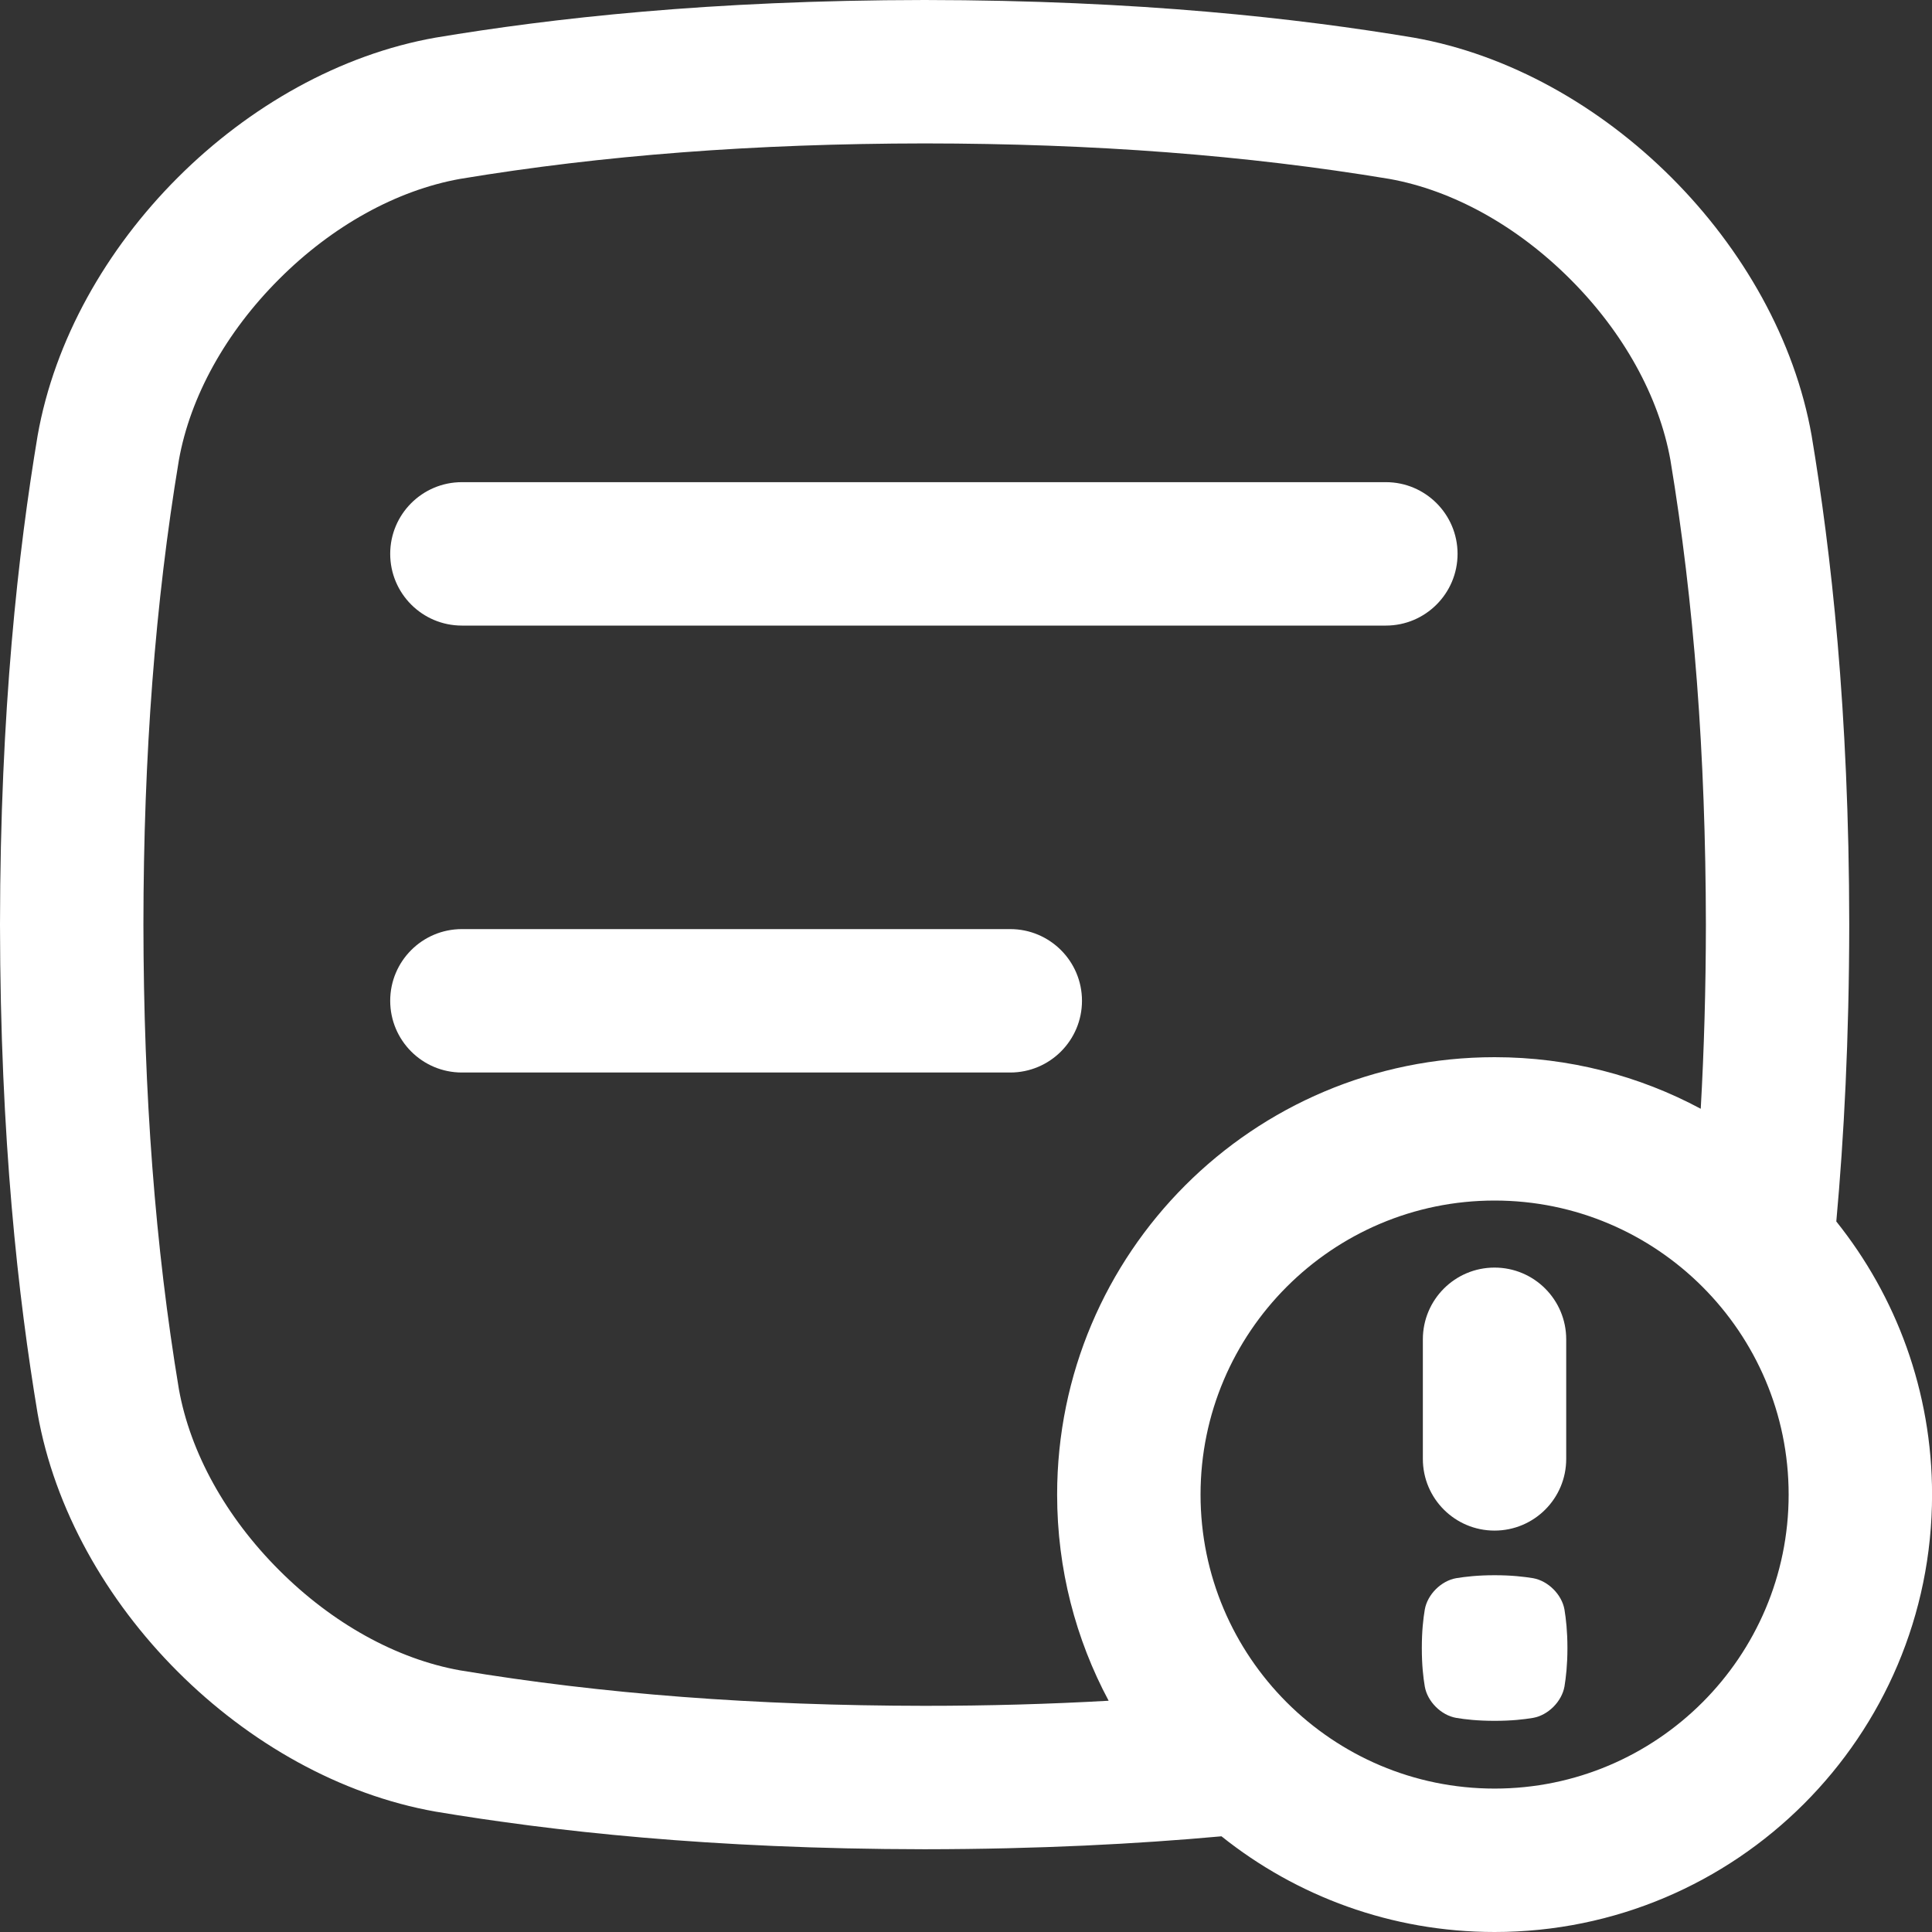 <svg width="30" height="30" viewBox="0 0 30 30" fill="none" xmlns="http://www.w3.org/2000/svg">
<rect x="0" y="0" width="30" height="30" fill="#333333" stroke="none"/>
<g clip-path="url(#clip0_8627_13728)">
<path d="M7.172 9.714H21.52C22.134 9.714 22.633 9.215 22.633 8.6C22.633 7.986 22.134 7.487 21.52 7.487H7.172C6.557 7.487 6.059 7.986 6.059 8.6C6.059 9.215 6.557 9.714 7.172 9.714Z" fill="white"/>
<path d="M16.801 15.54C16.801 14.926 16.302 14.427 15.687 14.427H7.172C6.557 14.427 6.059 14.926 6.059 15.54C6.059 16.155 6.557 16.654 7.172 16.654H15.687C16.302 16.654 16.801 16.155 16.801 15.54Z" fill="white"/>
<path d="M28.514 18.967C28.633 17.659 28.713 16.134 28.715 14.357C28.712 11.013 28.431 8.565 28.131 6.765C27.608 3.8 24.915 1.107 21.95 0.584C20.15 0.284 17.702 0.004 14.357 0C11.013 0.004 8.564 0.284 6.765 0.584C3.8 1.107 1.107 3.8 0.584 6.765C0.284 8.565 0.004 11.013 0 14.357C0.004 17.701 0.284 20.15 0.584 21.95C1.107 24.915 3.8 27.608 6.765 28.131C8.565 28.431 11.013 28.711 14.358 28.715C16.134 28.713 17.659 28.633 18.967 28.514C20.129 29.443 21.604 30 23.208 30C26.959 30 30.001 26.959 30.001 23.208C30.001 21.604 29.444 20.129 28.514 18.967H28.514ZM14.358 26.488C11.72 26.485 9.36 26.305 7.143 25.937C6.158 25.761 5.16 25.208 4.334 24.381C3.507 23.555 2.955 22.557 2.778 21.572C2.41 19.358 2.23 16.997 2.227 14.357C2.229 11.718 2.41 9.358 2.778 7.143C2.954 6.158 3.507 5.16 4.334 4.334C5.16 3.507 6.158 2.955 7.143 2.778C9.359 2.41 11.719 2.23 14.358 2.227C16.996 2.229 19.356 2.41 21.573 2.778C22.557 2.954 23.555 3.507 24.382 4.334C25.209 5.16 25.761 6.158 25.938 7.143C26.306 9.36 26.485 11.719 26.489 14.358C26.488 15.348 26.461 16.298 26.409 17.217C25.456 16.706 24.366 16.416 23.208 16.416C19.457 16.416 16.415 19.457 16.415 23.208C16.415 24.366 16.705 25.456 17.215 26.409C16.297 26.461 15.347 26.488 14.357 26.488H14.358ZM23.208 27.773C20.69 27.773 18.642 25.726 18.642 23.208C18.642 20.69 20.69 18.642 23.208 18.642C25.726 18.642 27.774 20.69 27.774 23.208C27.774 25.726 25.726 27.773 23.208 27.773Z" fill="white"/>
<path d="M23.806 24.506C23.664 24.483 23.471 24.46 23.208 24.46C22.945 24.46 22.753 24.483 22.611 24.506C22.378 24.547 22.165 24.759 22.124 24.993C22.1 25.135 22.078 25.328 22.078 25.591C22.078 25.854 22.1 26.047 22.124 26.188C22.165 26.422 22.377 26.634 22.611 26.675C22.753 26.699 22.945 26.721 23.208 26.721C23.471 26.721 23.664 26.699 23.806 26.675C24.039 26.634 24.251 26.422 24.293 26.188C24.316 26.047 24.339 25.854 24.339 25.591C24.339 25.328 24.316 25.135 24.293 24.993C24.252 24.76 24.04 24.548 23.806 24.506Z" fill="white"/>
<path d="M23.207 23.767C23.822 23.767 24.32 23.269 24.32 22.654V20.797C24.32 20.182 23.822 19.683 23.207 19.683C22.592 19.683 22.094 20.182 22.094 20.797V22.654C22.094 23.269 22.592 23.767 23.207 23.767Z" fill="white"/>
</g>
<defs>
<clipPath id="clip0_8627_13728">
<rect width="30" height="30" fill="white"/>
</clipPath>
</defs>
</svg>
